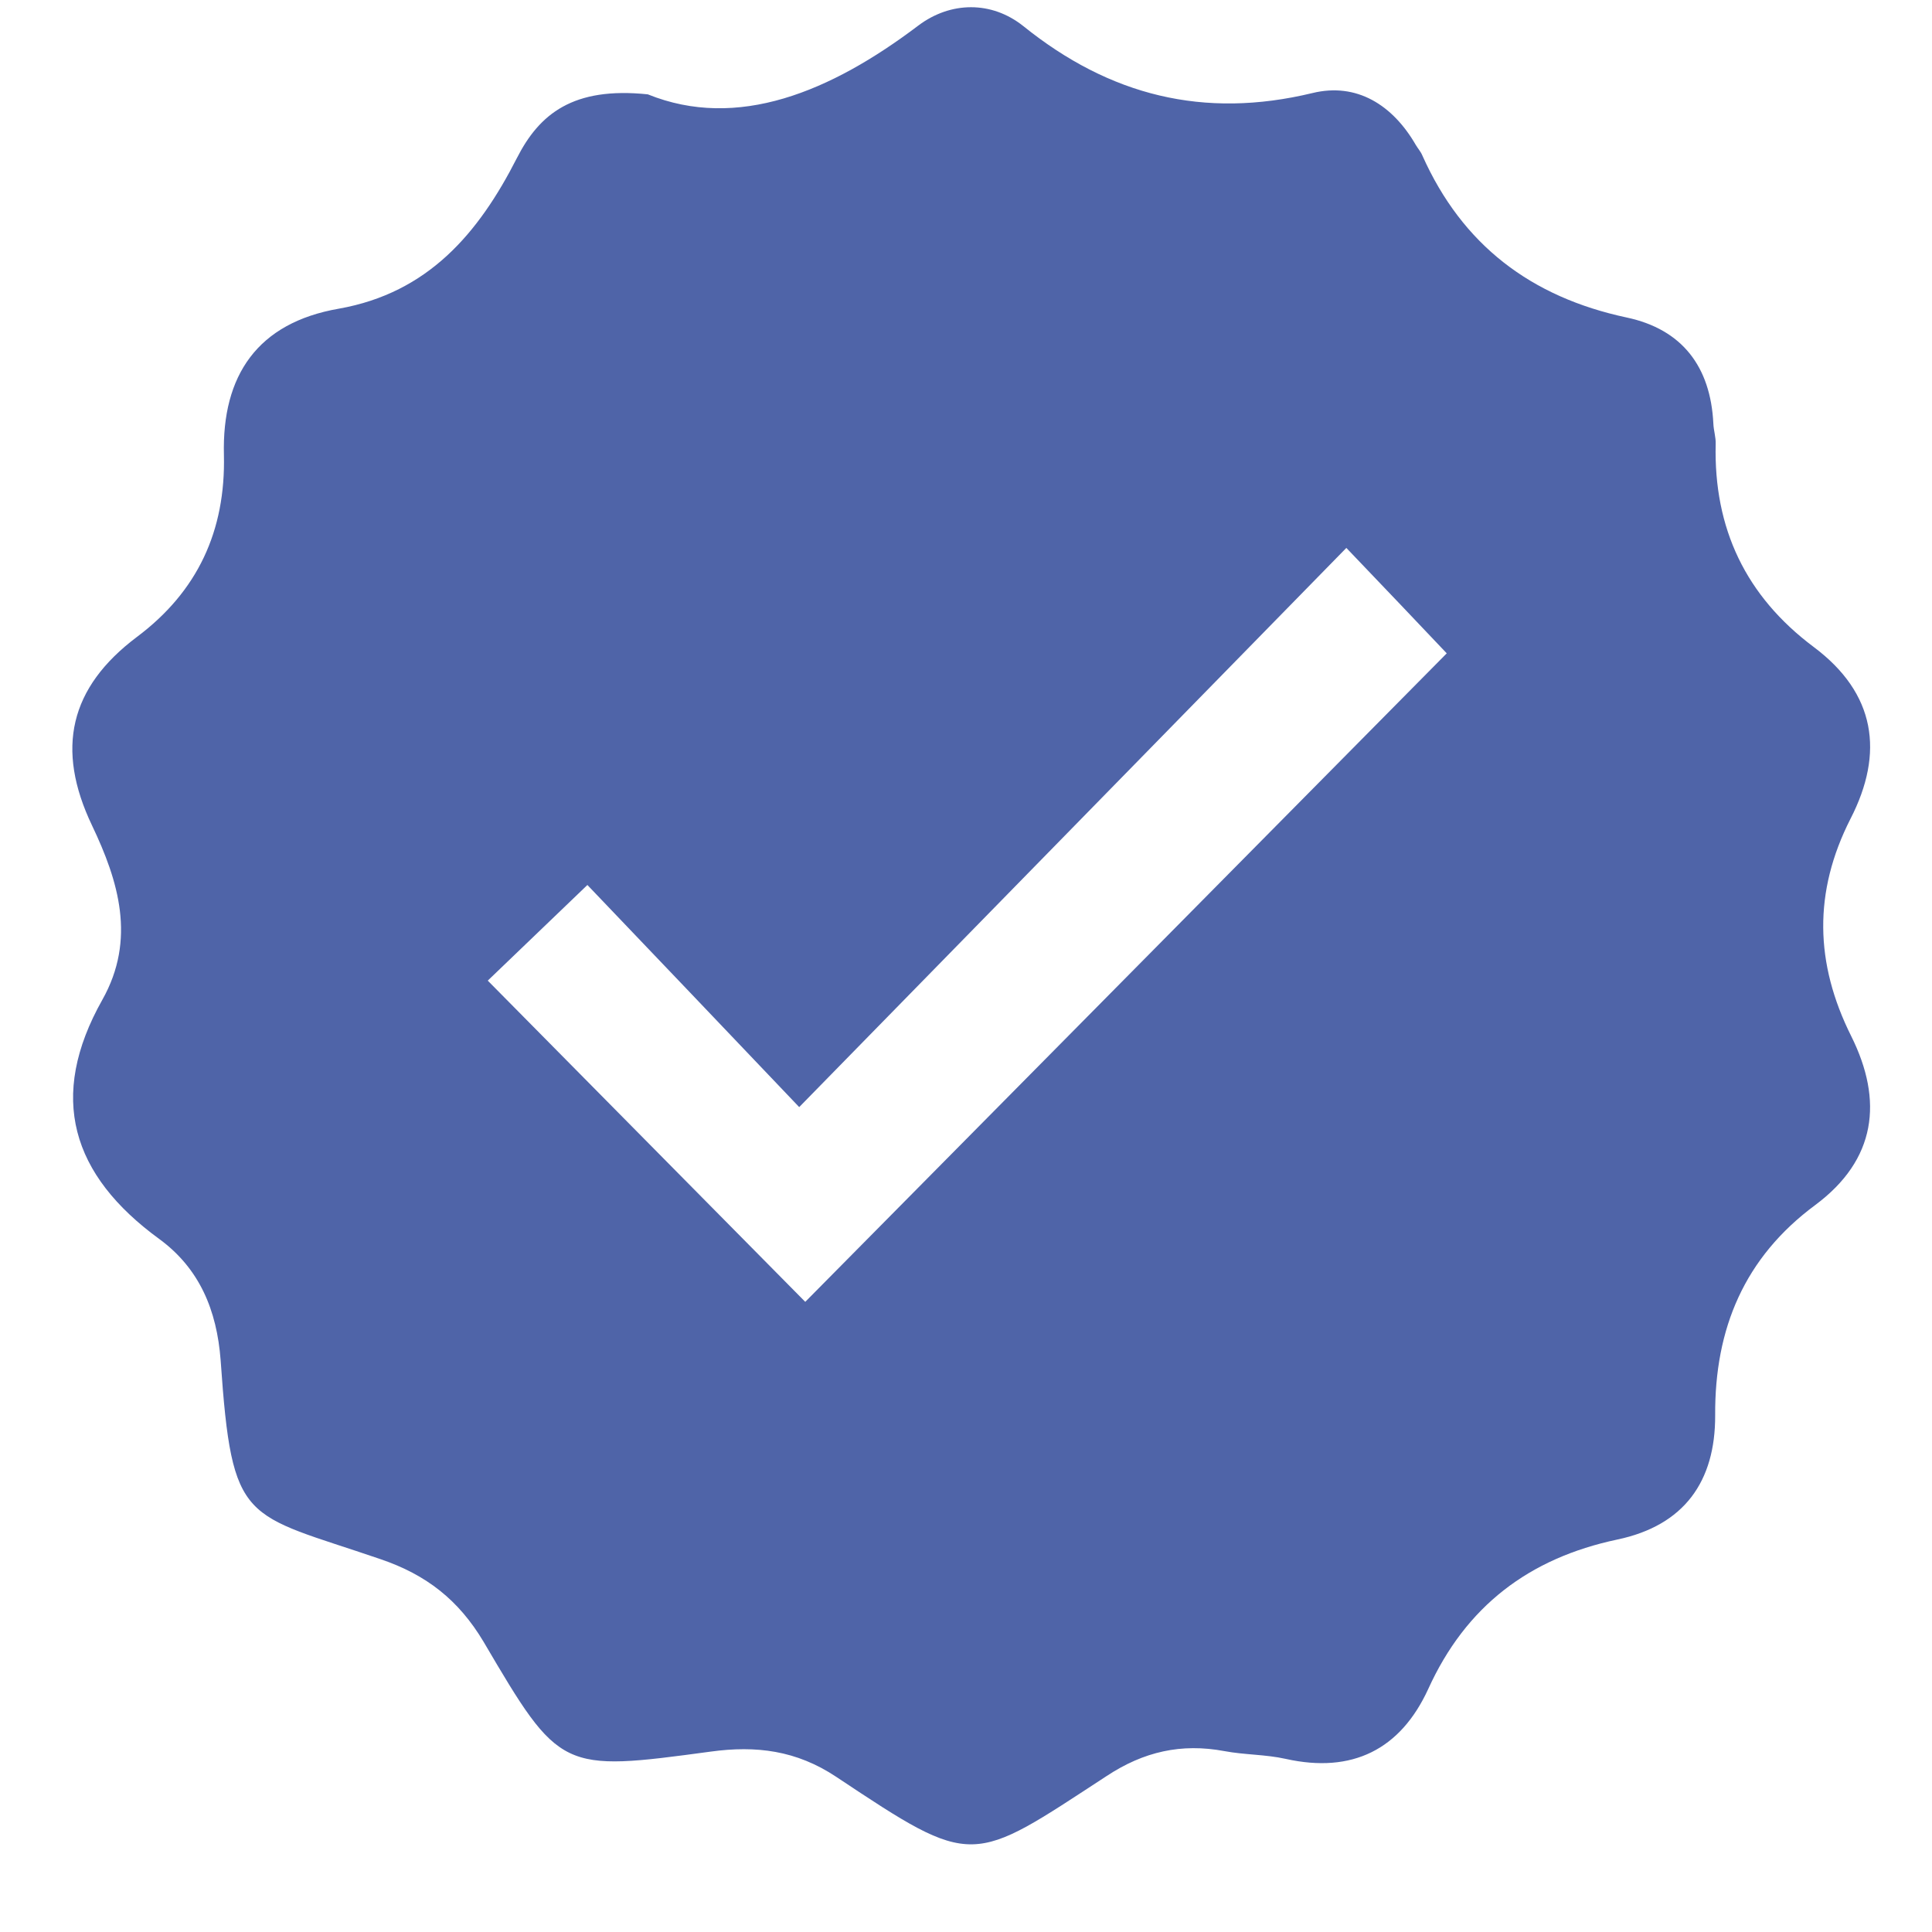 <svg xmlns="http://www.w3.org/2000/svg" xmlns:xlink="http://www.w3.org/1999/xlink" width="40" zoomAndPan="magnify" viewBox="0 0 30 30" height="40" preserveAspectRatio="xMidYMid meet"><defs><clipPath id="0e408b774b"><path d="M 1 0 L 29.047 0 L 29.047 29 L 1 29 Z M 1 0 " clip-rule="nonzero"></path></clipPath></defs><g clip-path="url(#0e408b774b)"><path fill="#4f64a8" d="M 10.059 1.465 C 11.449 2.027 12.895 1.43 14.262 0.395 C 14.762 0.02 15.398 0.012 15.891 0.406 C 17.23 1.484 18.691 1.852 20.379 1.445 C 21.066 1.277 21.625 1.629 21.984 2.25 C 22.016 2.305 22.062 2.355 22.086 2.414 C 22.707 3.805 23.773 4.613 25.258 4.93 C 26.121 5.113 26.562 5.695 26.605 6.578 C 26.609 6.684 26.645 6.789 26.641 6.895 C 26.609 8.207 27.109 9.258 28.164 10.047 C 29.125 10.766 29.262 11.688 28.734 12.715 C 28.156 13.852 28.18 14.957 28.746 16.09 C 29.246 17.094 29.133 18.008 28.188 18.711 C 27.086 19.527 26.625 20.629 26.633 21.977 C 26.637 23.004 26.152 23.688 25.113 23.906 C 23.746 24.195 22.762 24.938 22.176 26.23 C 21.746 27.164 21 27.543 19.965 27.312 C 19.652 27.242 19.324 27.25 19.012 27.191 C 18.344 27.066 17.758 27.199 17.184 27.578 C 15.07 28.957 15.137 29.023 12.984 27.59 C 12.367 27.18 11.742 27.102 11.035 27.199 C 8.715 27.512 8.695 27.512 7.508 25.492 C 7.121 24.844 6.621 24.453 5.91 24.211 C 3.777 23.48 3.605 23.703 3.426 21.121 C 3.367 20.344 3.098 19.699 2.477 19.242 C 1.109 18.246 0.738 17.035 1.59 15.523 C 2.117 14.586 1.84 13.68 1.43 12.82 C 0.859 11.625 1.082 10.676 2.125 9.891 C 3.07 9.184 3.504 8.242 3.477 7.066 C 3.445 5.828 4 5.012 5.262 4.793 C 6.648 4.547 7.43 3.625 8.027 2.453 C 8.375 1.77 8.898 1.344 10.059 1.465 Z M 12.504 20.215 C 15.859 16.824 19.176 13.469 22.465 10.145 C 22.012 9.668 21.52 9.148 20.906 8.508 C 18.098 11.379 15.309 14.227 12.41 17.191 C 11.238 15.961 10.168 14.836 9.121 13.742 C 8.547 14.293 8.043 14.777 7.574 15.227 C 9.215 16.887 10.848 18.539 12.504 20.215 Z M 12.504 20.215 " fill-opacity="1" fill-rule="nonzero"></path></g></svg>